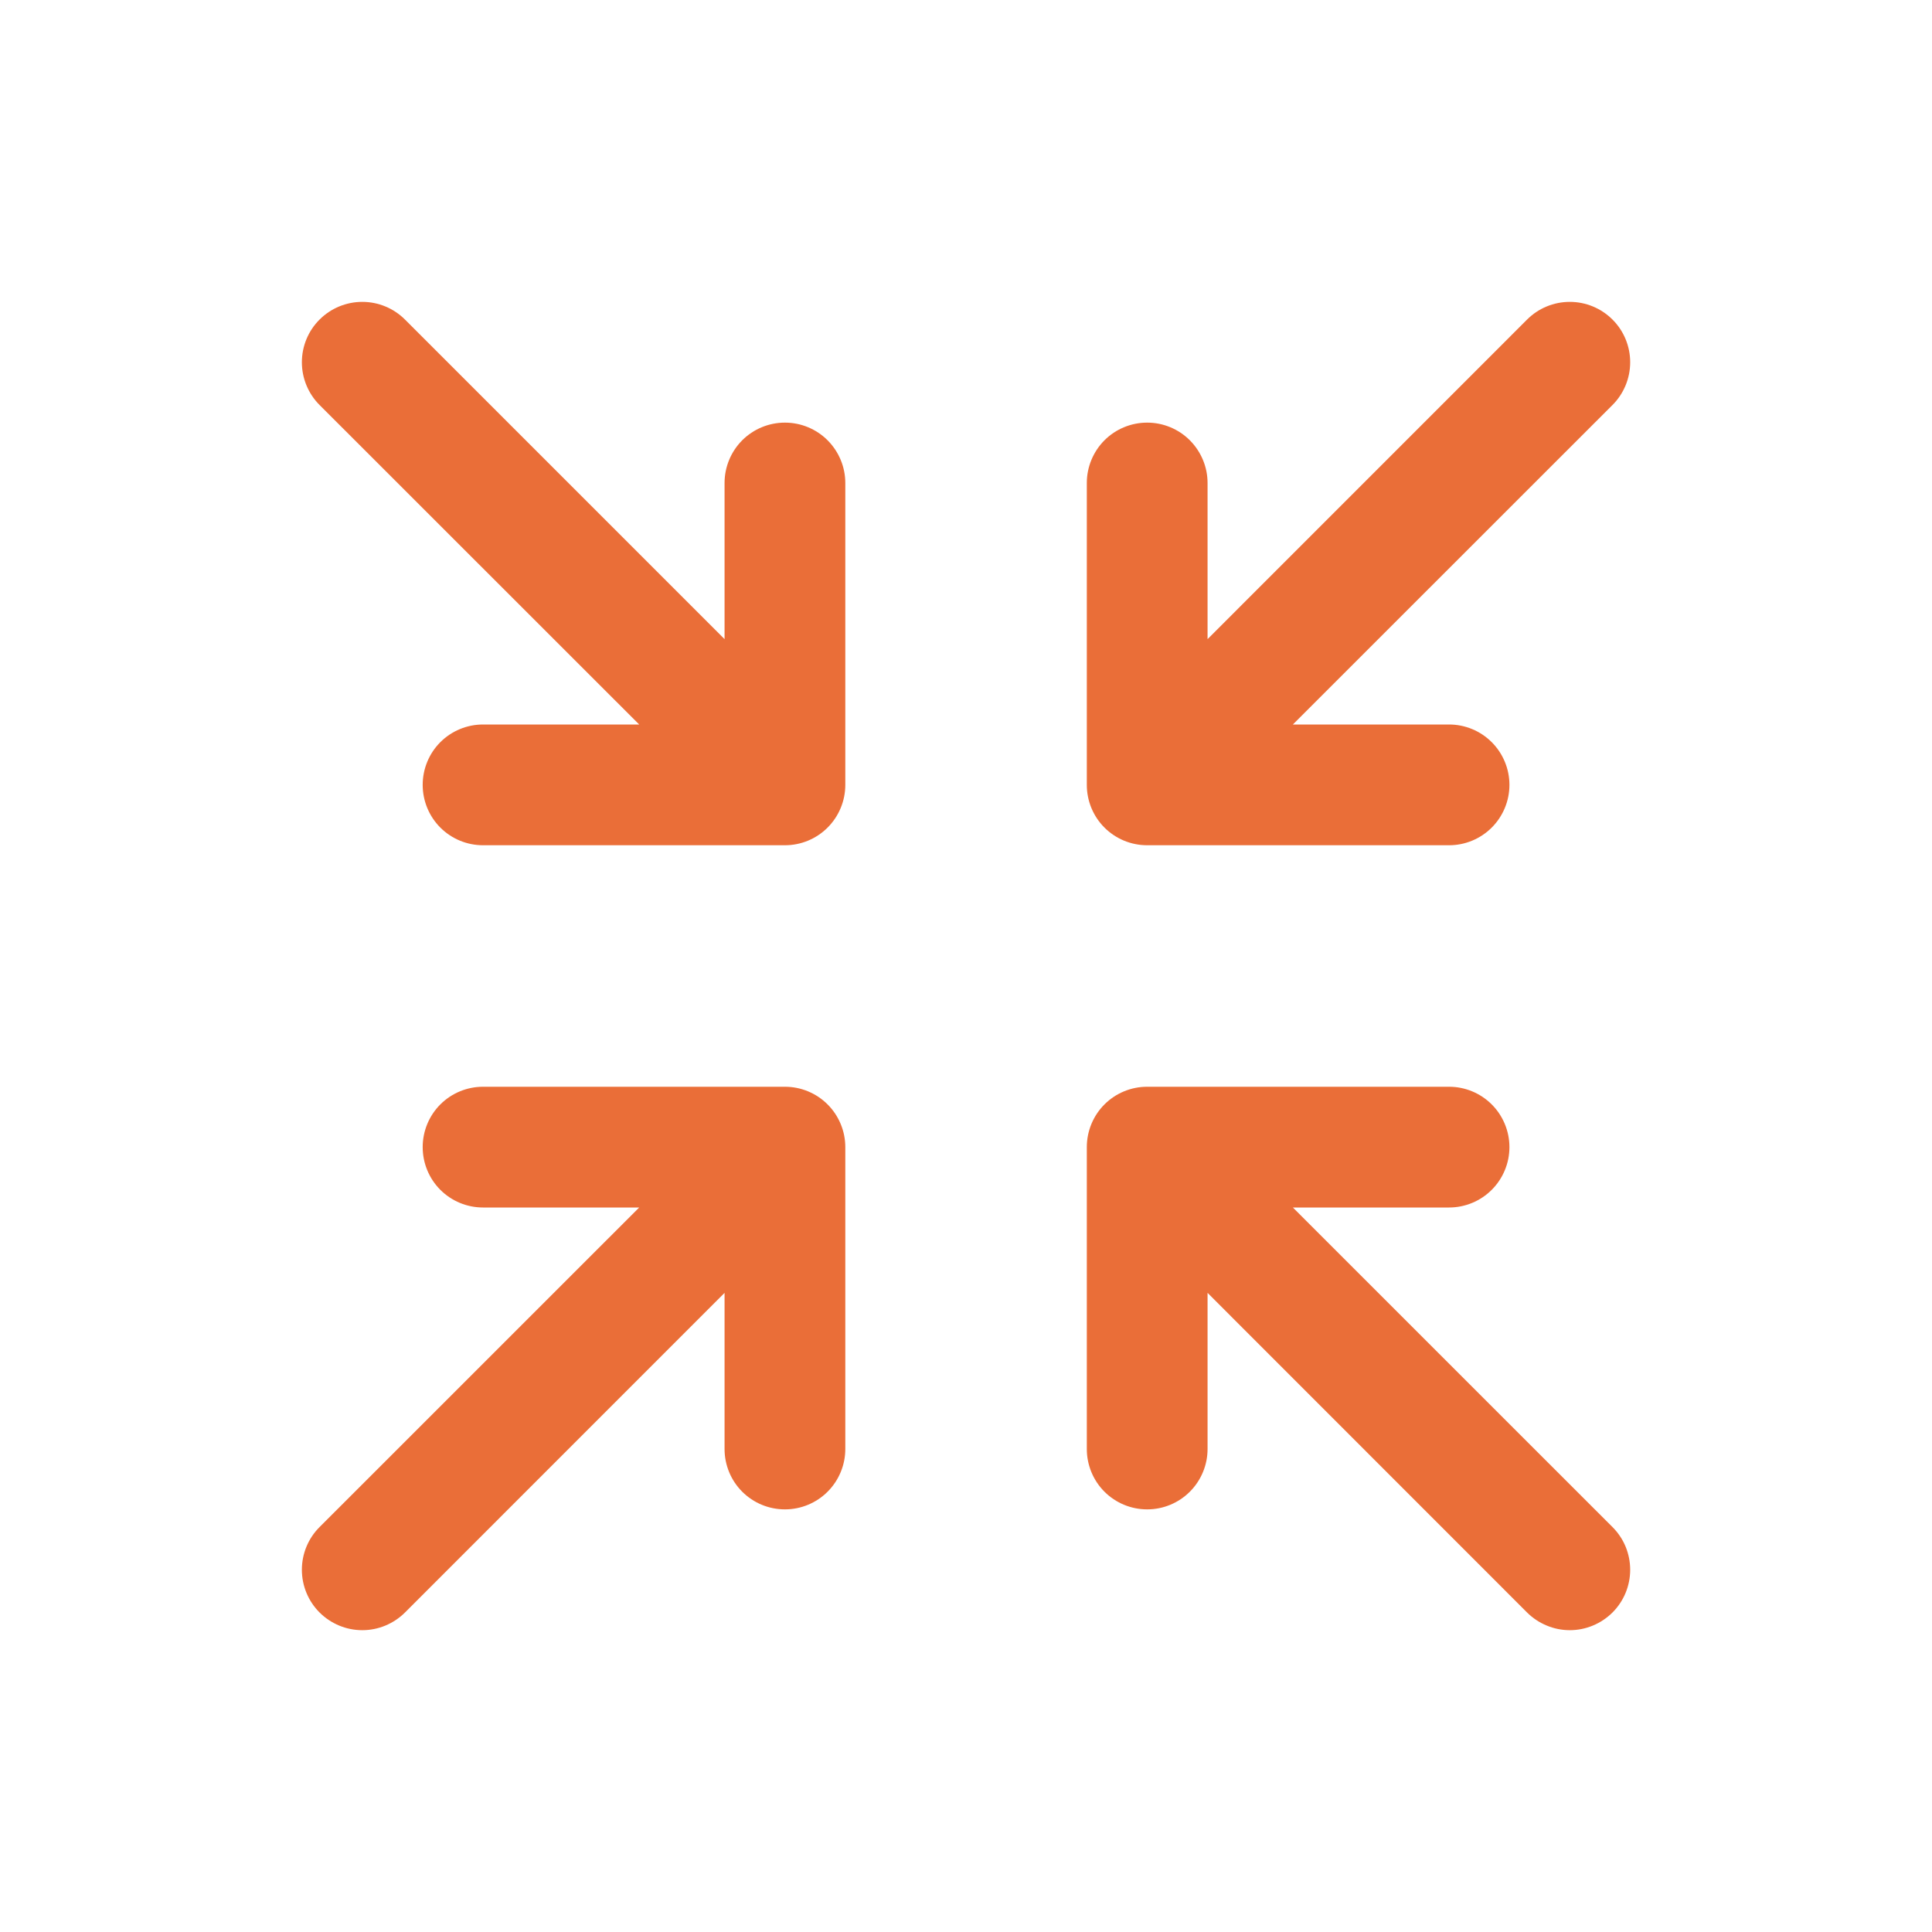<svg width="32" height="32" viewBox="0 0 32 32" fill="none" xmlns="http://www.w3.org/2000/svg">
<path d="M18.001 13V8C18.001 7.735 18.106 7.481 18.293 7.293C18.481 7.105 18.735 7 19.001 7C19.266 7 19.52 7.105 19.708 7.293C19.895 7.481 20.001 7.735 20.001 8V10.586L25.293 5.293C25.481 5.105 25.735 5 26.001 5C26.266 5 26.52 5.105 26.708 5.293C26.896 5.48 27.001 5.735 27.001 6C27.001 6.265 26.896 6.52 26.708 6.708L21.414 12H24.001C24.266 12 24.52 12.105 24.708 12.293C24.895 12.48 25.001 12.735 25.001 13C25.001 13.265 24.895 13.52 24.708 13.707C24.52 13.895 24.266 14 24.001 14H19.001C18.735 14 18.481 13.895 18.293 13.707C18.106 13.52 18.001 13.265 18.001 13ZM13.001 18H8.001C7.735 18 7.481 18.105 7.293 18.293C7.106 18.48 7.001 18.735 7.001 19C7.001 19.265 7.106 19.52 7.293 19.707C7.481 19.895 7.735 20 8.001 20H10.587L5.293 25.293C5.105 25.48 5 25.735 5 26C5 26.265 5.105 26.52 5.293 26.708C5.481 26.895 5.735 27.001 6.001 27.001C6.266 27.001 6.52 26.895 6.708 26.708L12.001 21.414V24C12.001 24.265 12.106 24.52 12.293 24.707C12.481 24.895 12.735 25 13.001 25C13.266 25 13.52 24.895 13.708 24.707C13.895 24.52 14.001 24.265 14.001 24V19C14.001 18.735 13.895 18.48 13.708 18.293C13.52 18.105 13.266 18 13.001 18ZM21.414 20H24.001C24.266 20 24.52 19.895 24.708 19.707C24.895 19.52 25.001 19.265 25.001 19C25.001 18.735 24.895 18.48 24.708 18.293C24.52 18.105 24.266 18 24.001 18H19.001C18.735 18 18.481 18.105 18.293 18.293C18.106 18.48 18.001 18.735 18.001 19V24C18.001 24.265 18.106 24.52 18.293 24.707C18.481 24.895 18.735 25 19.001 25C19.266 25 19.52 24.895 19.708 24.707C19.895 24.52 20.001 24.265 20.001 24V21.414L25.293 26.708C25.386 26.8 25.496 26.874 25.618 26.924C25.739 26.975 25.869 27.001 26.001 27.001C26.132 27.001 26.262 26.975 26.384 26.924C26.505 26.874 26.615 26.8 26.708 26.708C26.801 26.615 26.875 26.504 26.925 26.383C26.975 26.262 27.001 26.131 27.001 26C27.001 25.869 26.975 25.739 26.925 25.617C26.875 25.496 26.801 25.386 26.708 25.293L21.414 20ZM13.001 7C12.735 7 12.481 7.105 12.293 7.293C12.106 7.481 12.001 7.735 12.001 8V10.586L6.708 5.293C6.52 5.105 6.266 5 6.001 5C5.735 5 5.481 5.105 5.293 5.293C5.105 5.48 5 5.735 5 6C5 6.265 5.105 6.52 5.293 6.708L10.587 12H8.001C7.735 12 7.481 12.105 7.293 12.293C7.106 12.48 7.001 12.735 7.001 13C7.001 13.265 7.106 13.52 7.293 13.707C7.481 13.895 7.735 14 8.001 14H13.001C13.266 14 13.52 13.895 13.708 13.707C13.895 13.52 14.001 13.265 14.001 13V8C14.001 7.735 13.895 7.481 13.708 7.293C13.52 7.105 13.266 7 13.001 7Z" fill="#EA6E38"/>
</svg>
